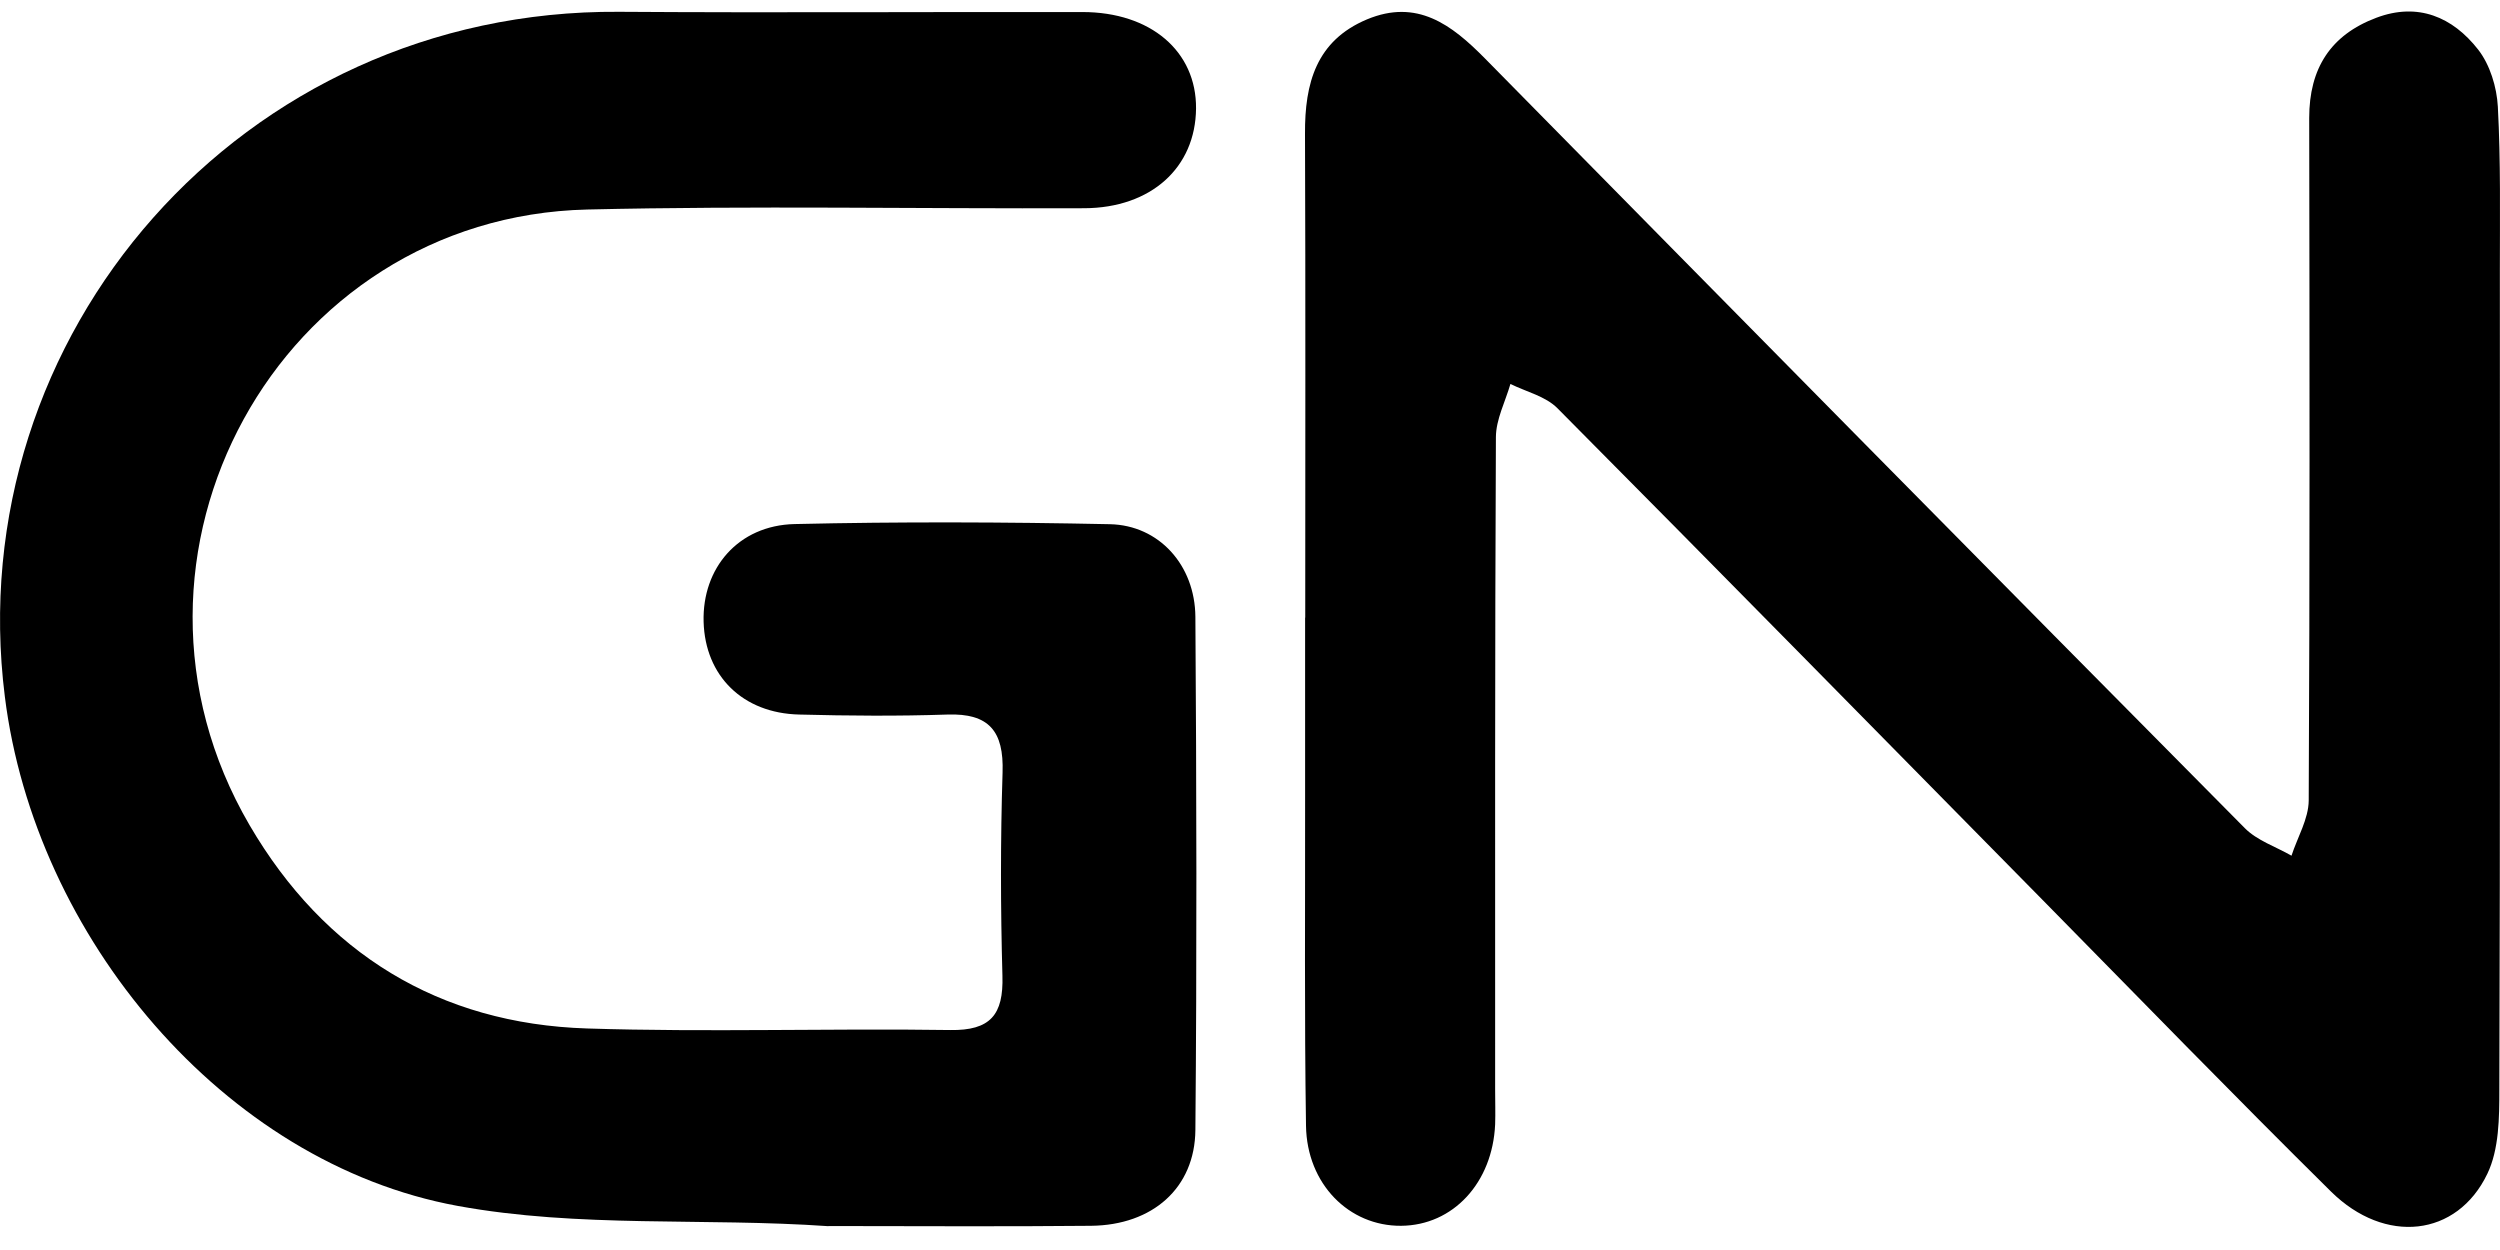 <svg width="72" height="36" viewBox="0 0 72 36" fill="none" xmlns="http://www.w3.org/2000/svg">
<g clip-path="url(#clip0_1151_11804)">
<path d="M23.857 35.314C20.3 35.065 16.671 35.37 13.18 34.73C6.43 33.492 1.002 26.965 0.14 20.066C-1.171 9.652 6.955 0.262 17.827 0.34C22.275 0.37 26.727 0.34 31.175 0.347C33.139 0.347 34.46 1.478 34.446 3.125C34.431 4.825 33.154 5.989 31.227 5.997C26.456 6.015 21.684 5.922 16.916 6.034C8.027 6.242 2.661 16.008 7.186 23.762C9.341 27.452 12.648 29.486 16.909 29.62C20.392 29.732 23.883 29.613 27.366 29.665C28.522 29.683 28.904 29.229 28.87 28.103C28.816 26.154 28.812 24.198 28.874 22.249C28.915 21.051 28.478 20.538 27.285 20.579C25.864 20.627 24.441 20.616 23.02 20.579C21.39 20.542 20.308 19.467 20.264 17.909C20.22 16.361 21.262 15.13 22.884 15.093C25.909 15.023 28.94 15.034 31.965 15.097C33.381 15.127 34.416 16.276 34.427 17.764C34.46 22.691 34.471 27.619 34.427 32.543C34.413 34.217 33.19 35.284 31.425 35.303C28.904 35.329 26.378 35.31 23.857 35.31V35.314Z" fill="black"/>
<path d="M37.591 17.79C37.591 13.145 37.602 8.496 37.584 3.851C37.576 2.397 37.907 1.173 39.367 0.559C40.81 -0.043 41.804 0.708 42.762 1.679C50.048 9.08 57.337 16.473 64.648 23.848C65.004 24.209 65.544 24.384 65.995 24.644C66.168 24.112 66.487 23.584 66.491 23.052C66.524 16.499 66.516 9.95 66.505 3.397C66.505 1.969 67.122 1.006 68.44 0.511C69.636 0.061 70.635 0.489 71.369 1.426C71.71 1.861 71.908 2.508 71.938 3.074C72.022 4.65 71.996 6.231 71.996 7.812C71.996 15.666 72.007 23.517 71.981 31.372C71.981 32.19 71.974 33.101 71.636 33.804C70.763 35.626 68.689 35.853 67.133 34.317C64.344 31.561 61.609 28.746 58.857 25.949C54.192 21.215 49.538 16.473 44.855 11.758C44.513 11.412 43.959 11.285 43.5 11.058C43.353 11.568 43.085 12.077 43.082 12.587C43.052 18.861 43.06 25.131 43.06 31.405C43.06 31.729 43.071 32.056 43.06 32.38C42.986 34.064 41.849 35.292 40.351 35.303C38.853 35.314 37.639 34.102 37.613 32.424C37.565 29.267 37.591 26.106 37.587 22.944C37.587 21.226 37.587 19.504 37.587 17.786L37.591 17.79Z" fill="black"/>
</g>
<defs>
<clipPath id="clip0_1151_11804">
<rect width="72" height="35" fill="white" transform="translate(0 0.333)"/>
</clipPath>
</defs>
</svg>

